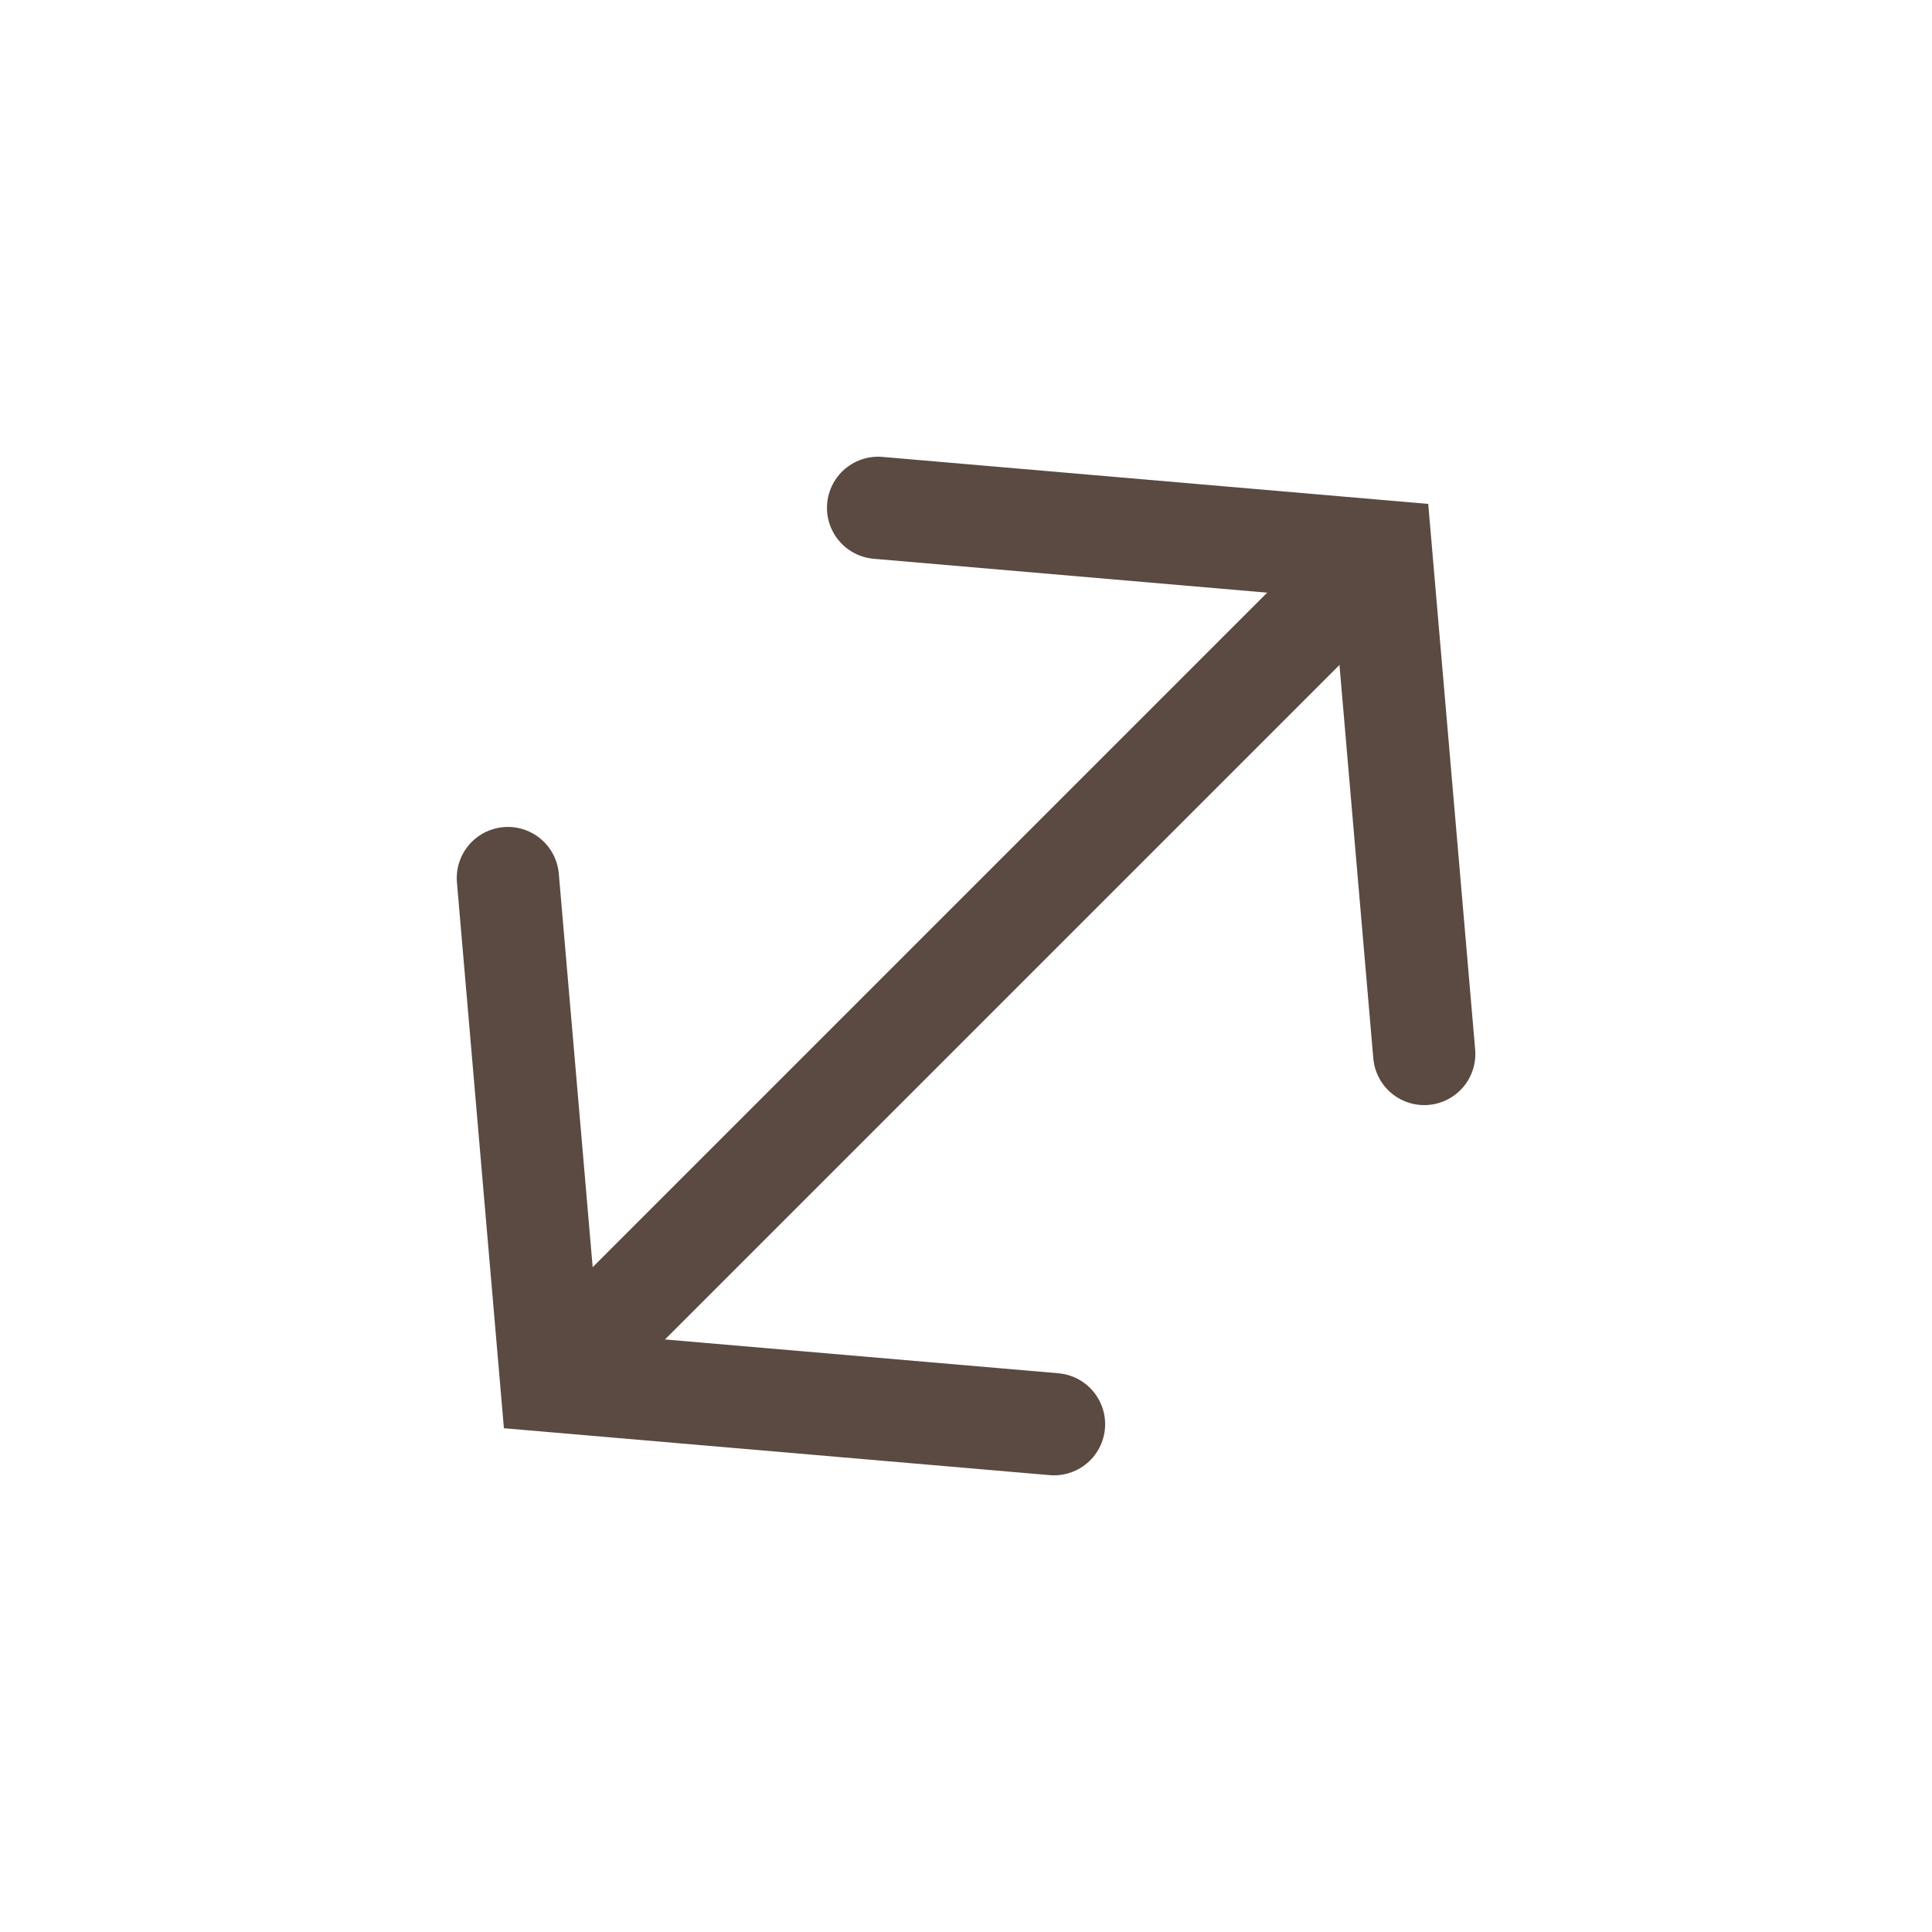 <?xml version="1.0" encoding="utf-8"?>
<!-- Generator: Adobe Illustrator 16.0.0, SVG Export Plug-In . SVG Version: 6.00 Build 0)  -->
<!DOCTYPE svg PUBLIC "-//W3C//DTD SVG 1.1//EN" "http://www.w3.org/Graphics/SVG/1.1/DTD/svg11.dtd">
<svg version="1.1" id="Layer_1" xmlns="http://www.w3.org/2000/svg" xmlns:xlink="http://www.w3.org/1999/xlink" x="0px" y="0px"
	 width="56.689px" height="56.689px" viewBox="0 0 56.689 56.689" enable-background="new 0 0 56.689 56.689" xml:space="preserve">
<g>
	<polyline fill="none" stroke="#5A4A42" stroke-width="3" stroke-linecap="round" points="14.902,25.764 16.172,40.521 
		30.927,41.789 	"/>
	<polyline fill="none" stroke="#5A4A42" stroke-width="3" stroke-linecap="round" points="25.765,14.901 40.521,16.172 
		41.79,30.926 	"/>
	<line fill="none" stroke="#5A4A42" stroke-width="3" stroke-linecap="round" x1="16.252" y1="40.441" x2="40.199" y2="16.494"/>
</g>
</svg>

